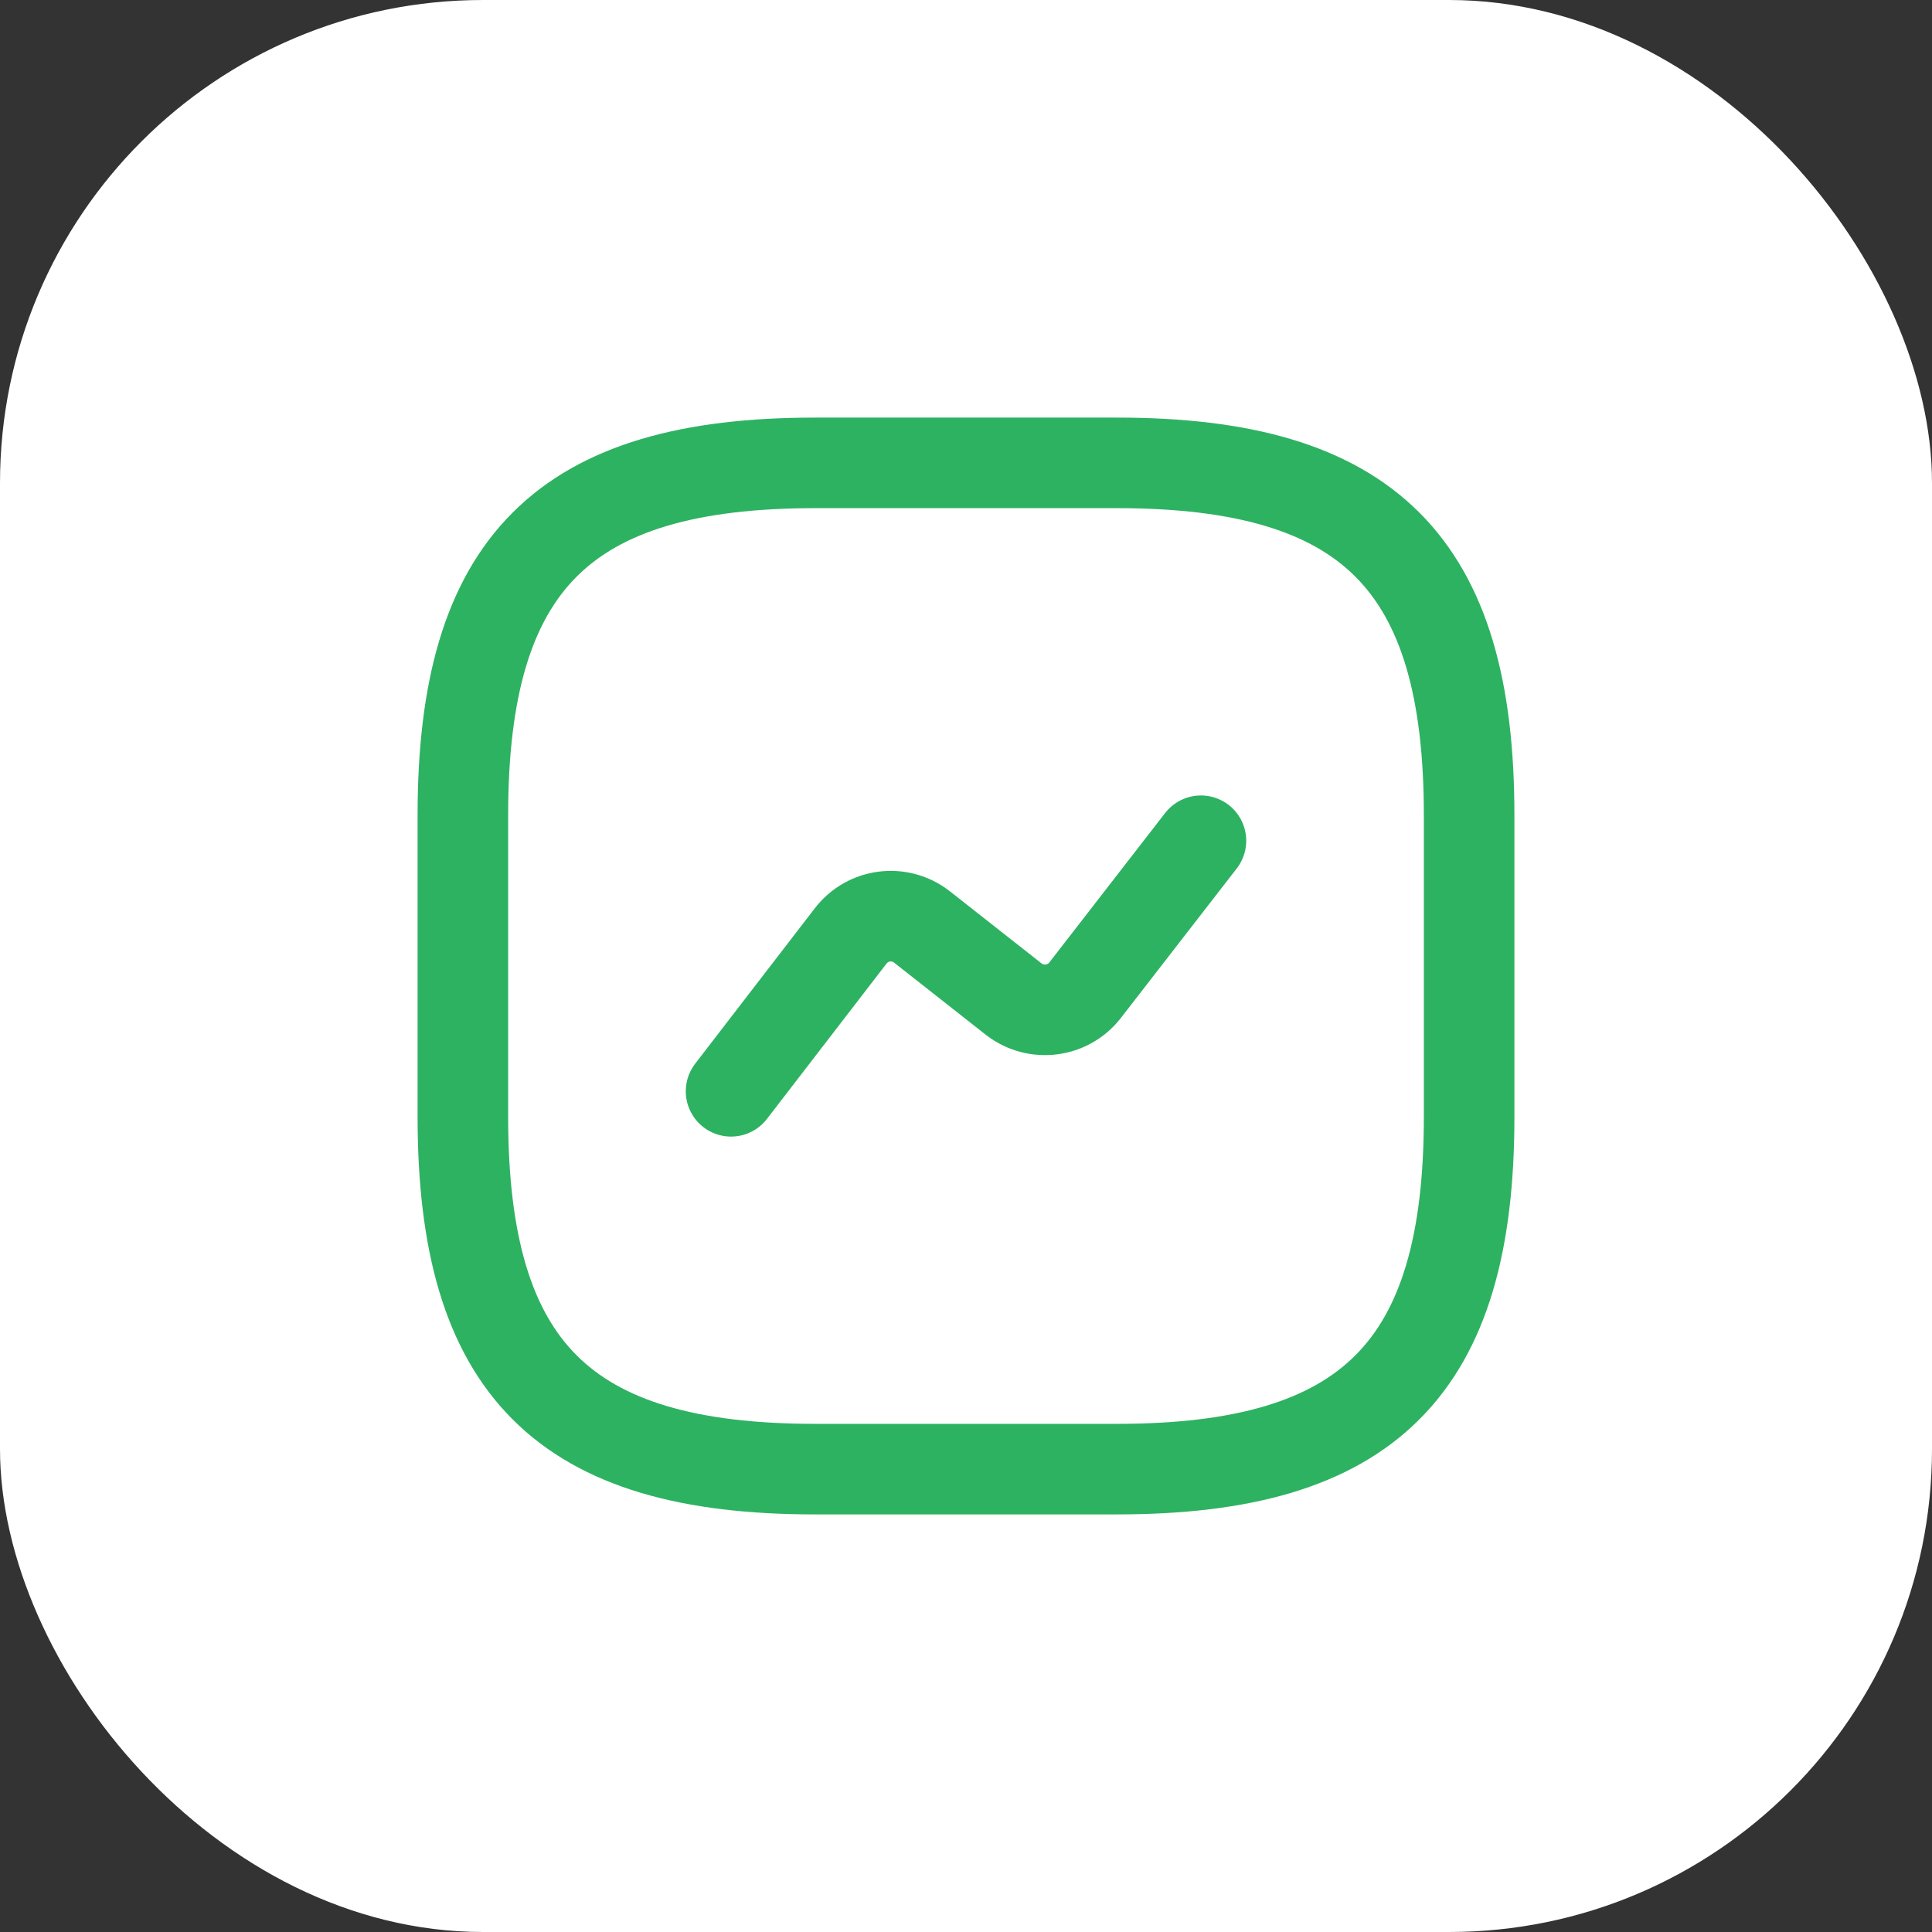 <svg width="48" height="48" viewBox="0 0 48 48" fill="none" xmlns="http://www.w3.org/2000/svg">
<rect x="0" y="0" width="48" height="48" fill="#333333" stroke="none"/>
<rect width="48" height="48" rx="12" fill="white"/>
<path d="M20.25 36.5H27.75C34 36.5 36.5 34 36.5 27.75V20.25C36.5 14 34 11.5 27.75 11.5H20.25C14 11.5 11.5 14 11.5 20.25V27.75C11.5 34 14 36.5 20.25 36.5Z" stroke="#2DB262" stroke-width="2.25" stroke-linecap="round" stroke-linejoin="round"/>
<path d="M18.163 27.113L21.137 23.25C21.562 22.7 22.35 22.6 22.9 23.025L25.188 24.825C25.738 25.25 26.525 25.15 26.95 24.613L29.837 20.888" stroke="#2DB262" stroke-width="2.25" stroke-linecap="round" stroke-linejoin="round"/>
</svg>
